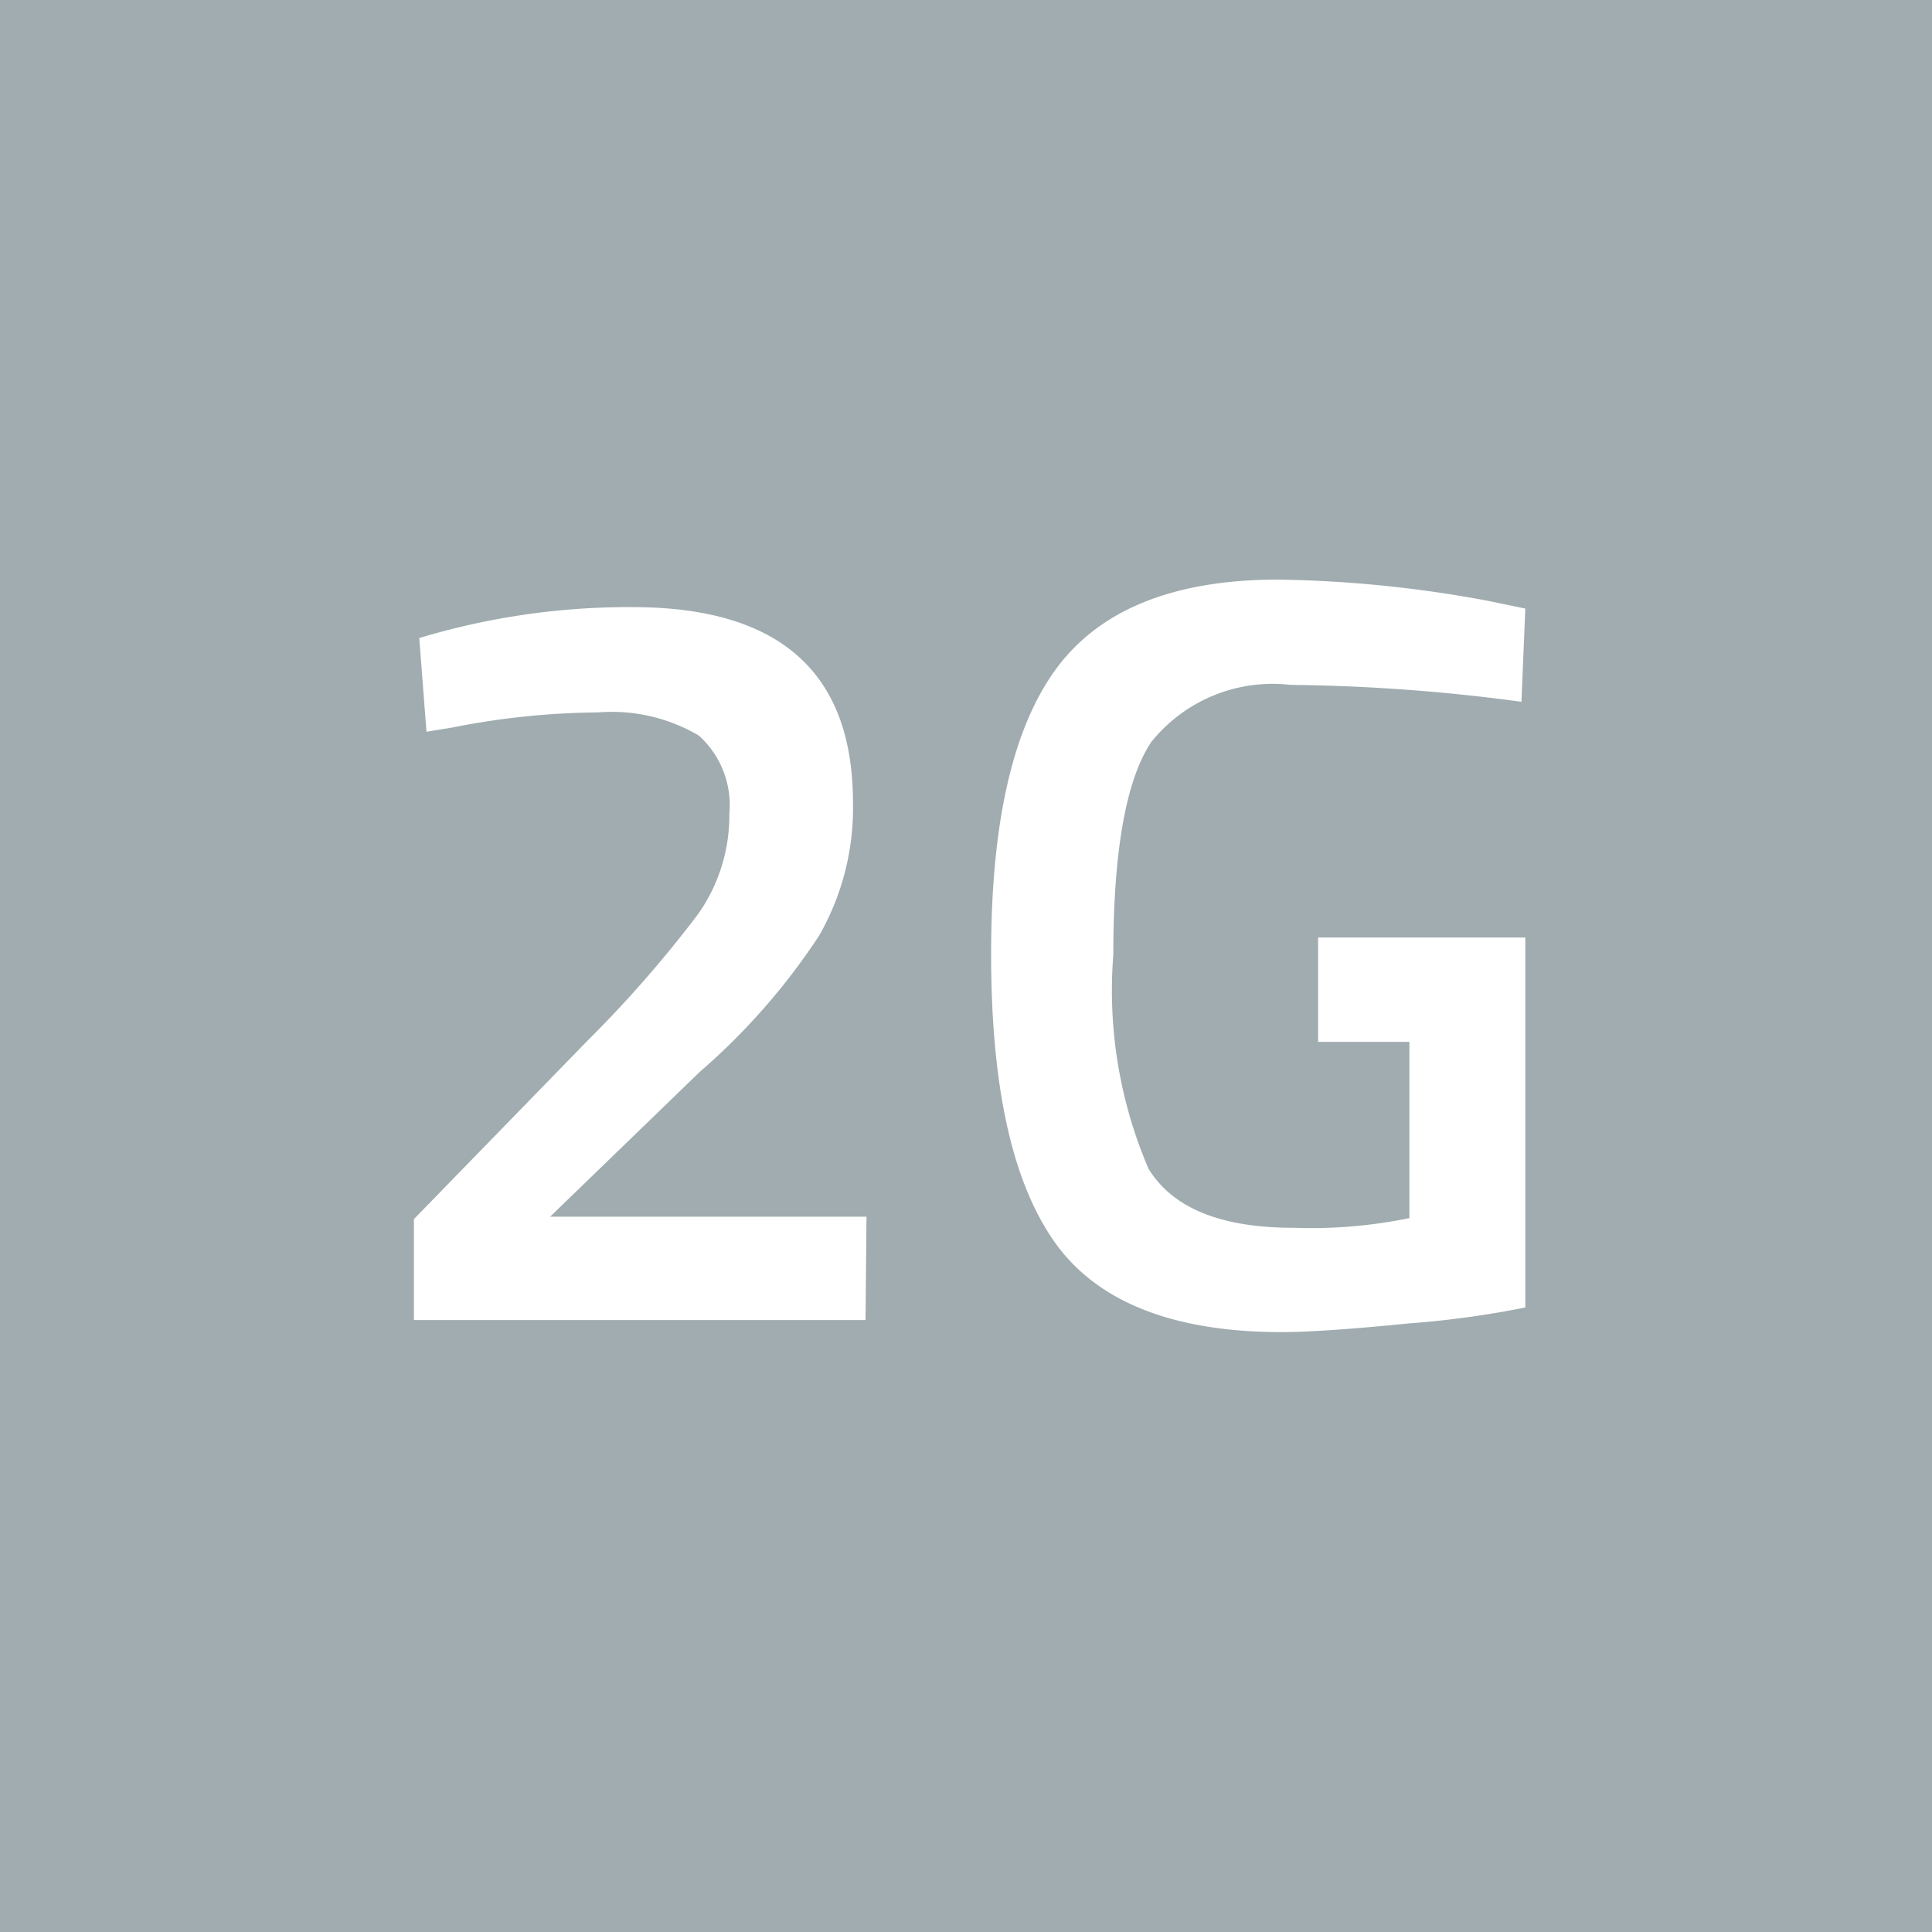 <svg xmlns="http://www.w3.org/2000/svg" width="40" height="40" viewBox="0 0 40 40"><rect width="40" height="40" fill="#a0acaf"/><path d="M17.92,27.33H8.57V25.24l3.59-3.69a24.83,24.83,0,0,0,2.29-2.62,3.54,3.54,0,0,0,.65-2.08,1.94,1.94,0,0,0-.63-1.62,3.55,3.55,0,0,0-2.09-.48,15.91,15.91,0,0,0-3,.31l-.55.09-.15-1.94a15,15,0,0,1,4.42-.64q4.56,0,4.56,4.05a5.32,5.32,0,0,1-.7,2.75,13.56,13.56,0,0,1-2.47,2.82l-3.1,3h6.55Z" fill="#fff"/><path d="M27.29,21.57V19.41h4.29v7.66a19.66,19.66,0,0,1-2.41.33c-1.21.12-2.08.18-2.63.18-2.28,0-3.86-.64-4.73-1.9s-1.29-3.23-1.29-5.93.44-4.65,1.33-5.88S24.27,12,26.46,12a25.36,25.36,0,0,1,4.35.44l.77.16-.08,1.93a38.15,38.15,0,0,0-4.78-.35,3.22,3.22,0,0,0-2.89,1.19c-.52.79-.78,2.26-.78,4.4a9.36,9.36,0,0,0,.73,4.43c.5.81,1.49,1.22,3,1.22a10.16,10.16,0,0,0,2.4-.2V21.57Z" fill="#fff"/></svg>